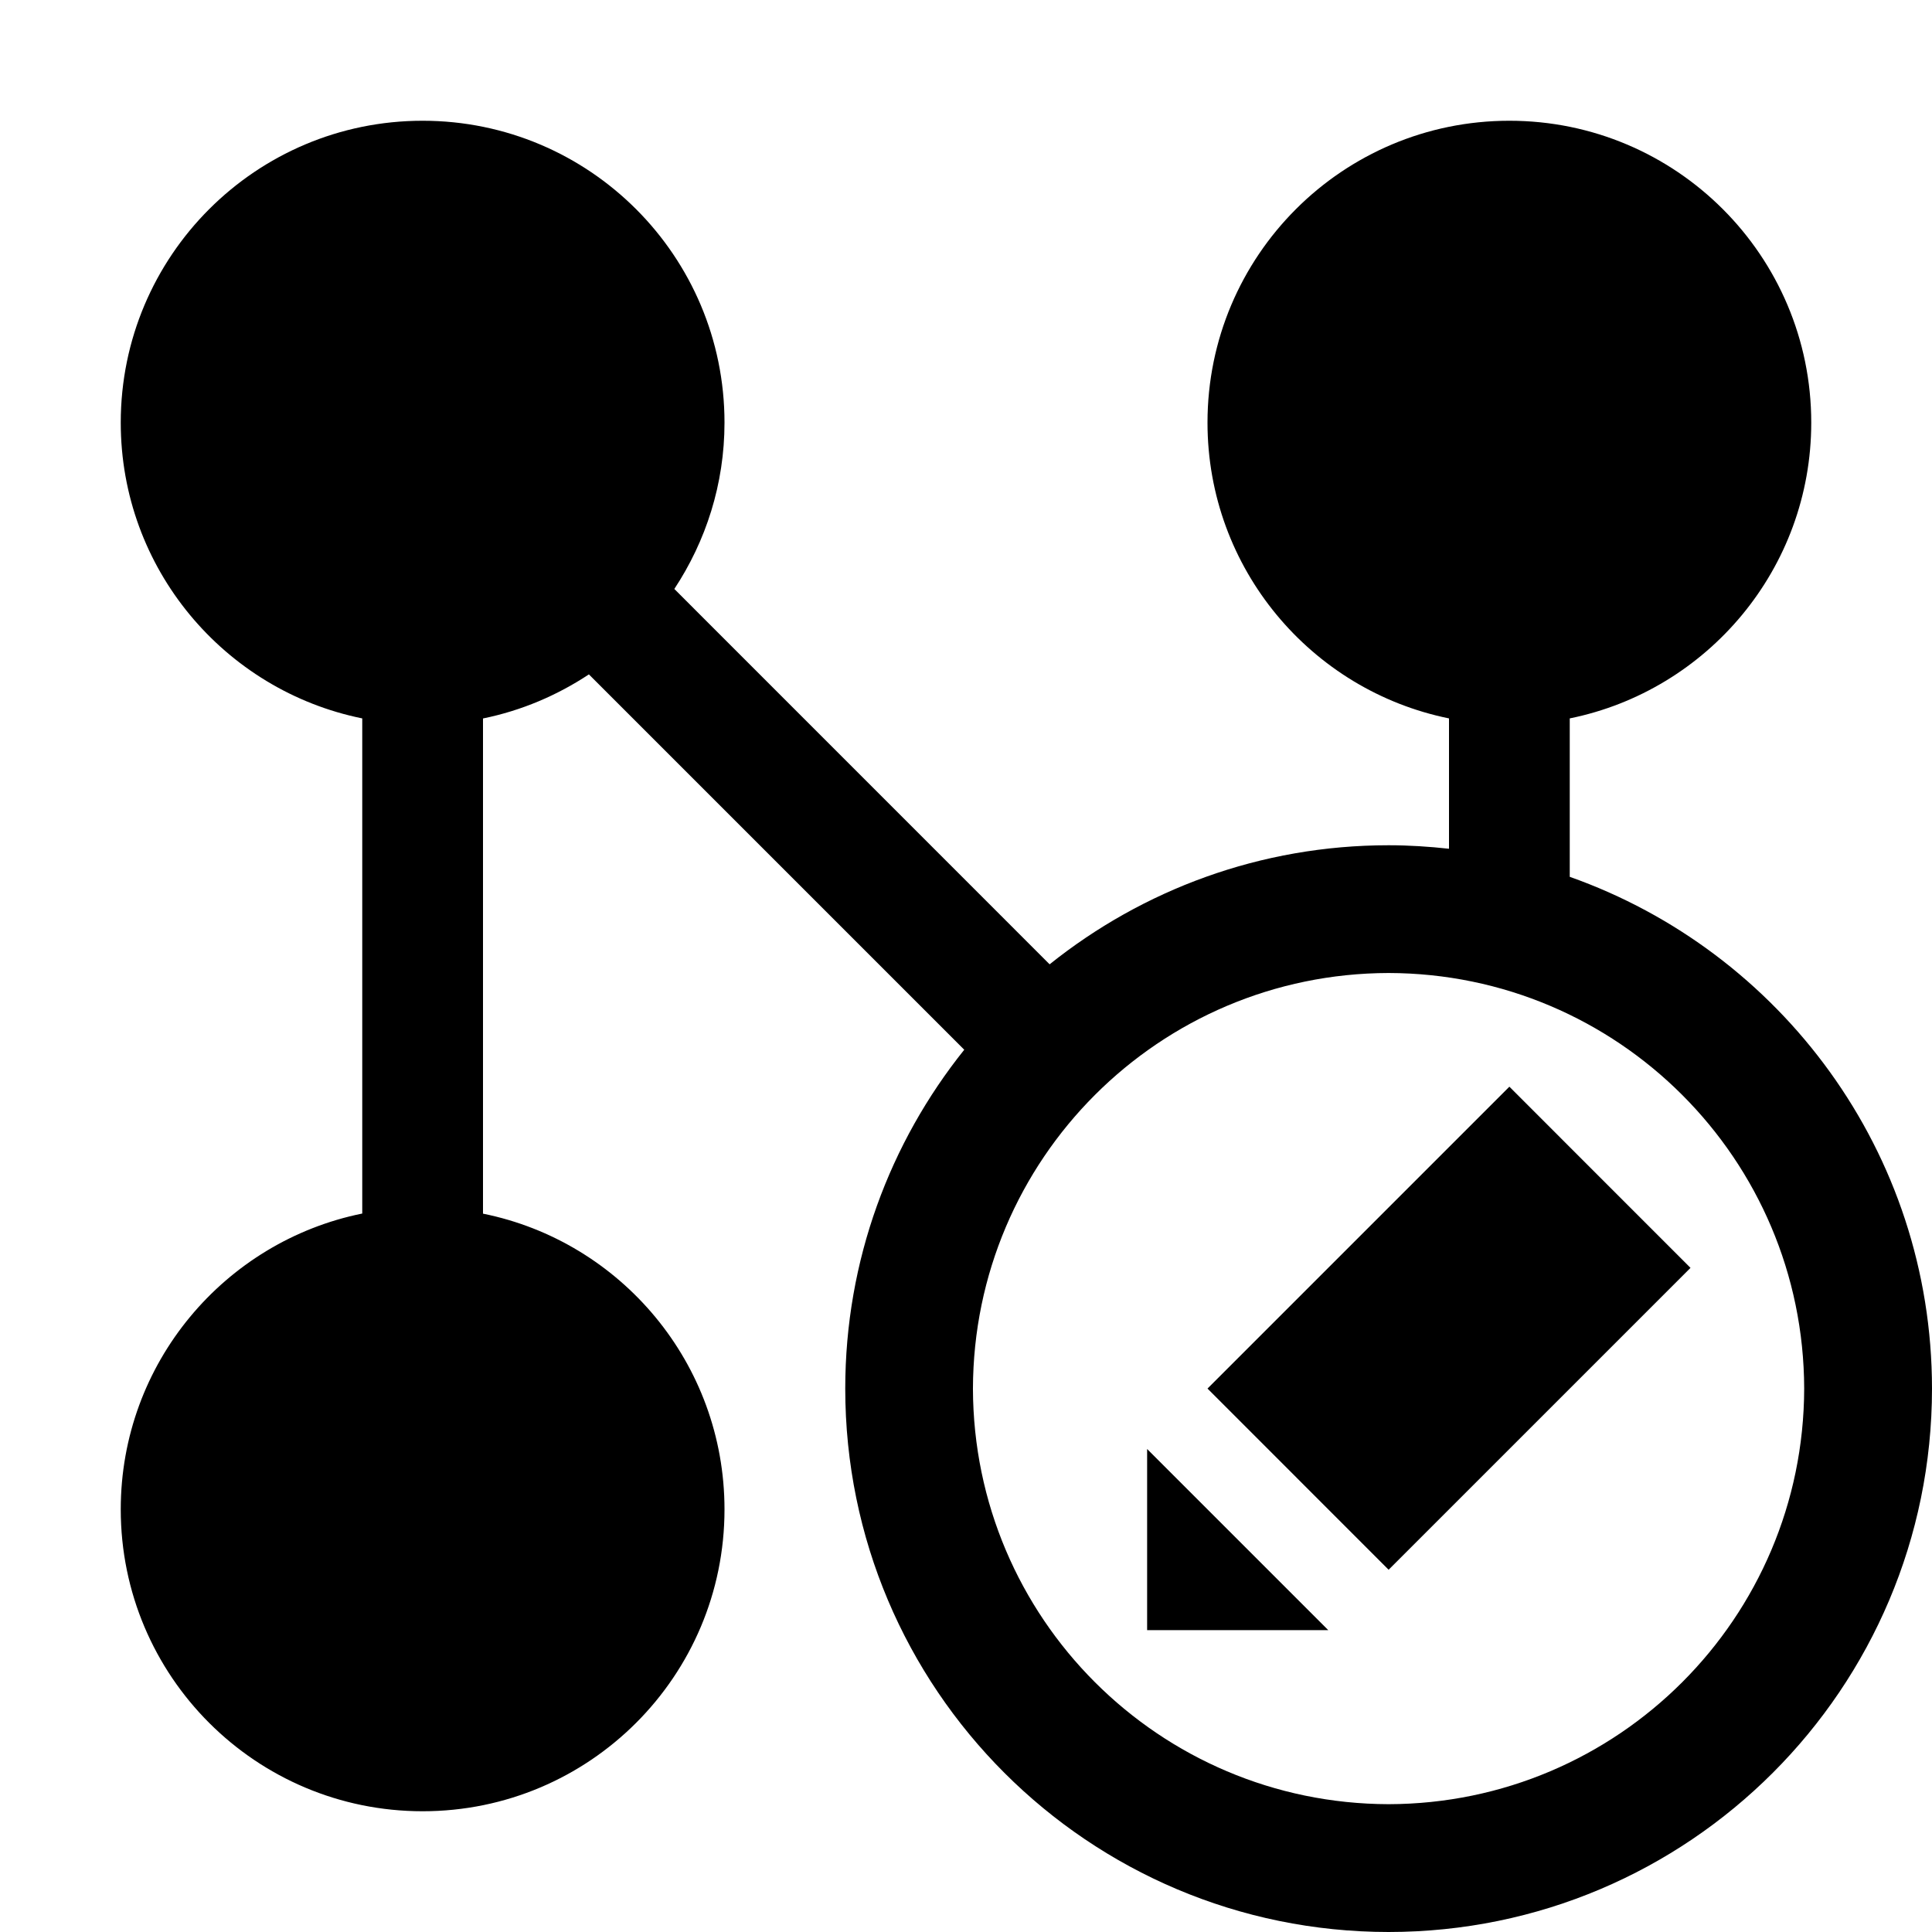 <?xml version="1.0" encoding="utf-8"?>
<!-- Generator: Adobe Illustrator 16.0.4, SVG Export Plug-In . SVG Version: 6.00 Build 0)  -->
<!DOCTYPE svg PUBLIC "-//W3C//DTD SVG 1.1//EN" "http://www.w3.org/Graphics/SVG/1.1/DTD/svg11.dtd">
<svg version="1.1" id="Capa_1" xmlns="http://www.w3.org/2000/svg" xmlns:xlink="http://www.w3.org/1999/xlink" x="0px" y="0px"
	 width="32px" height="32px" viewBox="0 0 32 32" enable-background="new 0 0 32 32" xml:space="preserve">
<path d="M26,14.523v-2.624c2.281-0.463,4-2.48,4-4.899c0-2.762-2.238-5-5-5s-5,2.238-5,5c0,2.419,1.719,4.436,4,4.899v2.159
	C23.671,14.022,23.338,14,23,14c-2.126,0-4.075,0.74-5.615,1.972l-6.216-6.217C11.691,8.964,12,8.019,12,7c0-2.762-2.239-5-5-5
	S2,4.238,2,7c0,2.419,1.718,4.436,4,4.899V20.1c-2.282,0.463-4,2.48-4,4.9c0,2.764,2.239,5,5,5s5-2.236,5-5
	c0-2.42-1.718-4.438-4-4.898V11.9c0.638-0.13,1.229-0.383,1.754-0.73l6.217,6.217C14.74,18.925,14,20.874,14,23
	c0,4.971,4.027,8.998,9,9c4.971-0.002,8.998-4.029,9-9C31.998,19.081,29.493,15.759,26,14.523z M23,29.883
	c-3.801-0.009-6.876-3.084-6.885-6.883c0.009-3.801,3.084-6.876,6.885-6.884c3.799,0.008,6.874,3.083,6.883,6.884
	C29.874,26.799,26.799,29.874,23,29.883z"/>
<path d="M22,27h-3v-3L22,27z M28,21l-5,5l-3-3.001l5-5L28,21z"/>
</svg>
